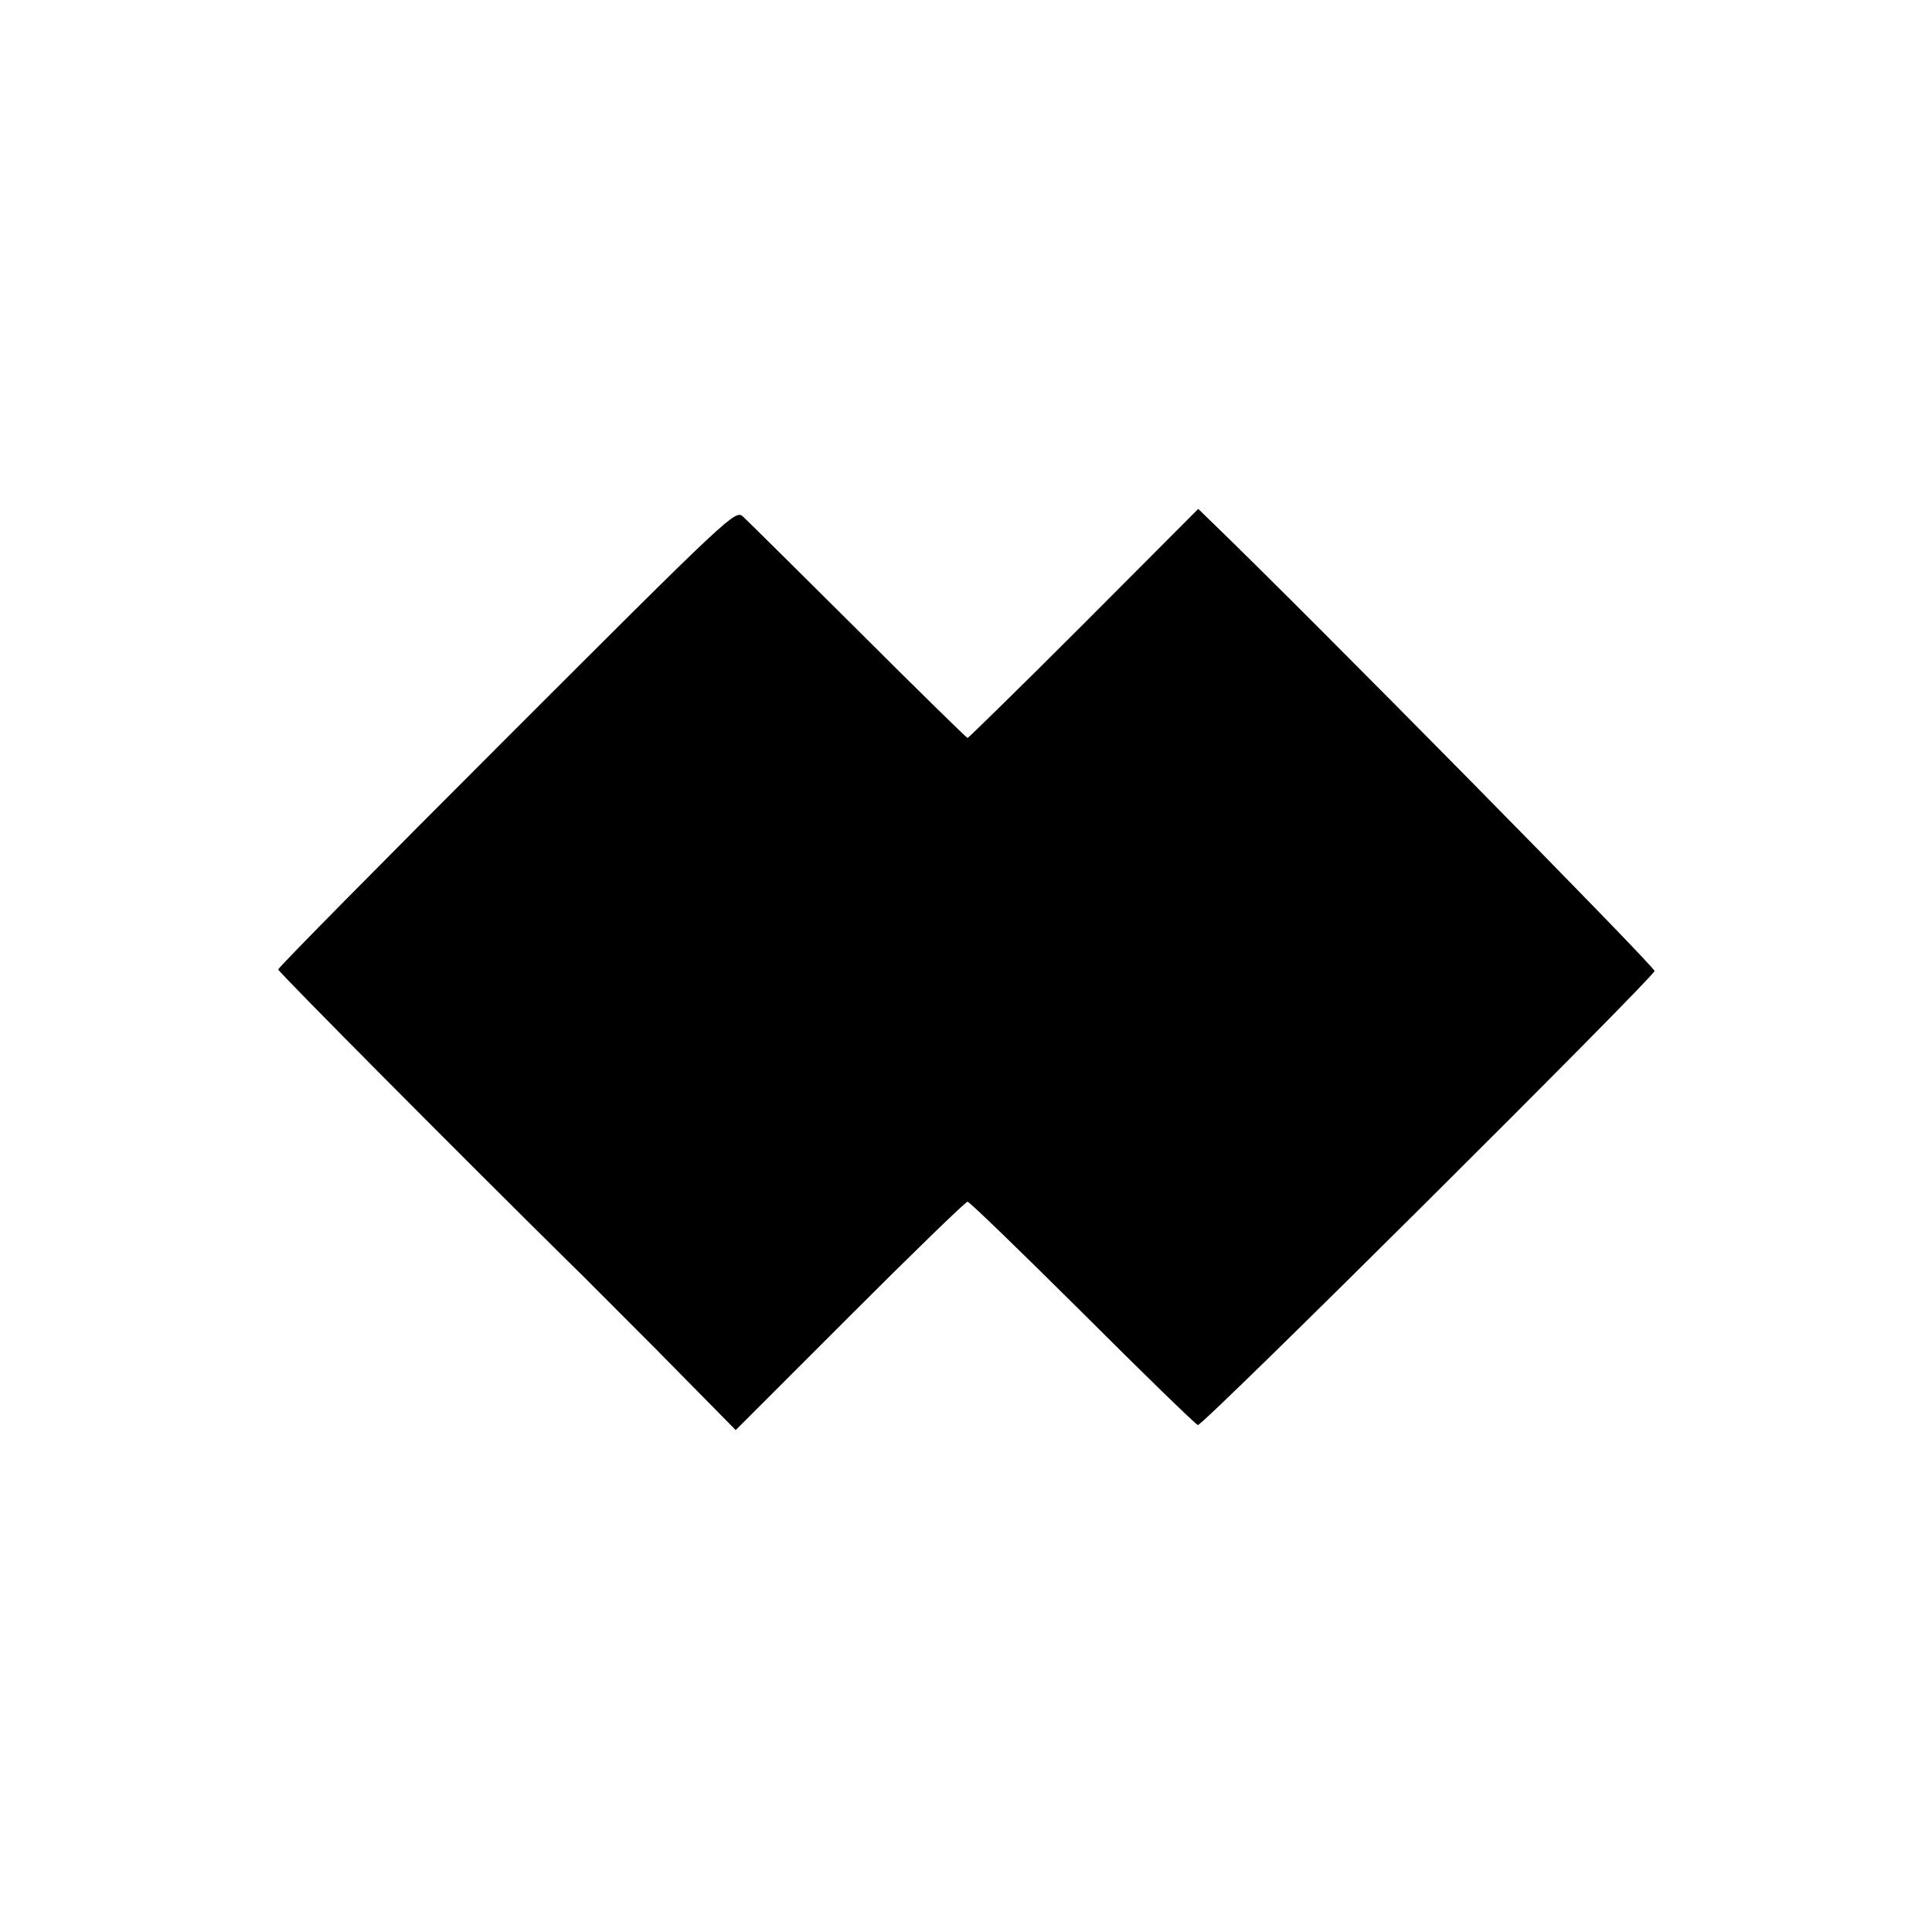 <?xml version="1.0" standalone="no"?>
<!DOCTYPE svg PUBLIC "-//W3C//DTD SVG 20010904//EN"
 "http://www.w3.org/TR/2001/REC-SVG-20010904/DTD/svg10.dtd">
<svg version="1.0" xmlns="http://www.w3.org/2000/svg"
 width="500pt" height="500pt" viewBox="0 0 500 500"
 preserveAspectRatio="xMidYMid meet">
<g transform="translate(0,500) scale(0.1,-0.1)"
fill="#000000" stroke="none">
<path d="M1311 3090 c-325 -325 -591 -594 -591 -599 0 -6 479 -488 763 -768 7
-6 104 -104 217 -217 l204 -207 296 296 c162 162 299 295 304 295 5 0 138
-129 297 -287 159 -159 293 -289 299 -291 12 -4 1176 1155 1182 1175 2 10
-898 923 -1146 1162 l-35 34 -296 -297 c-163 -163 -299 -296 -301 -296 -2 0
-130 125 -283 278 -153 152 -287 285 -298 295 -20 18 -29 10 -612 -573z"/>
</g>
</svg>
